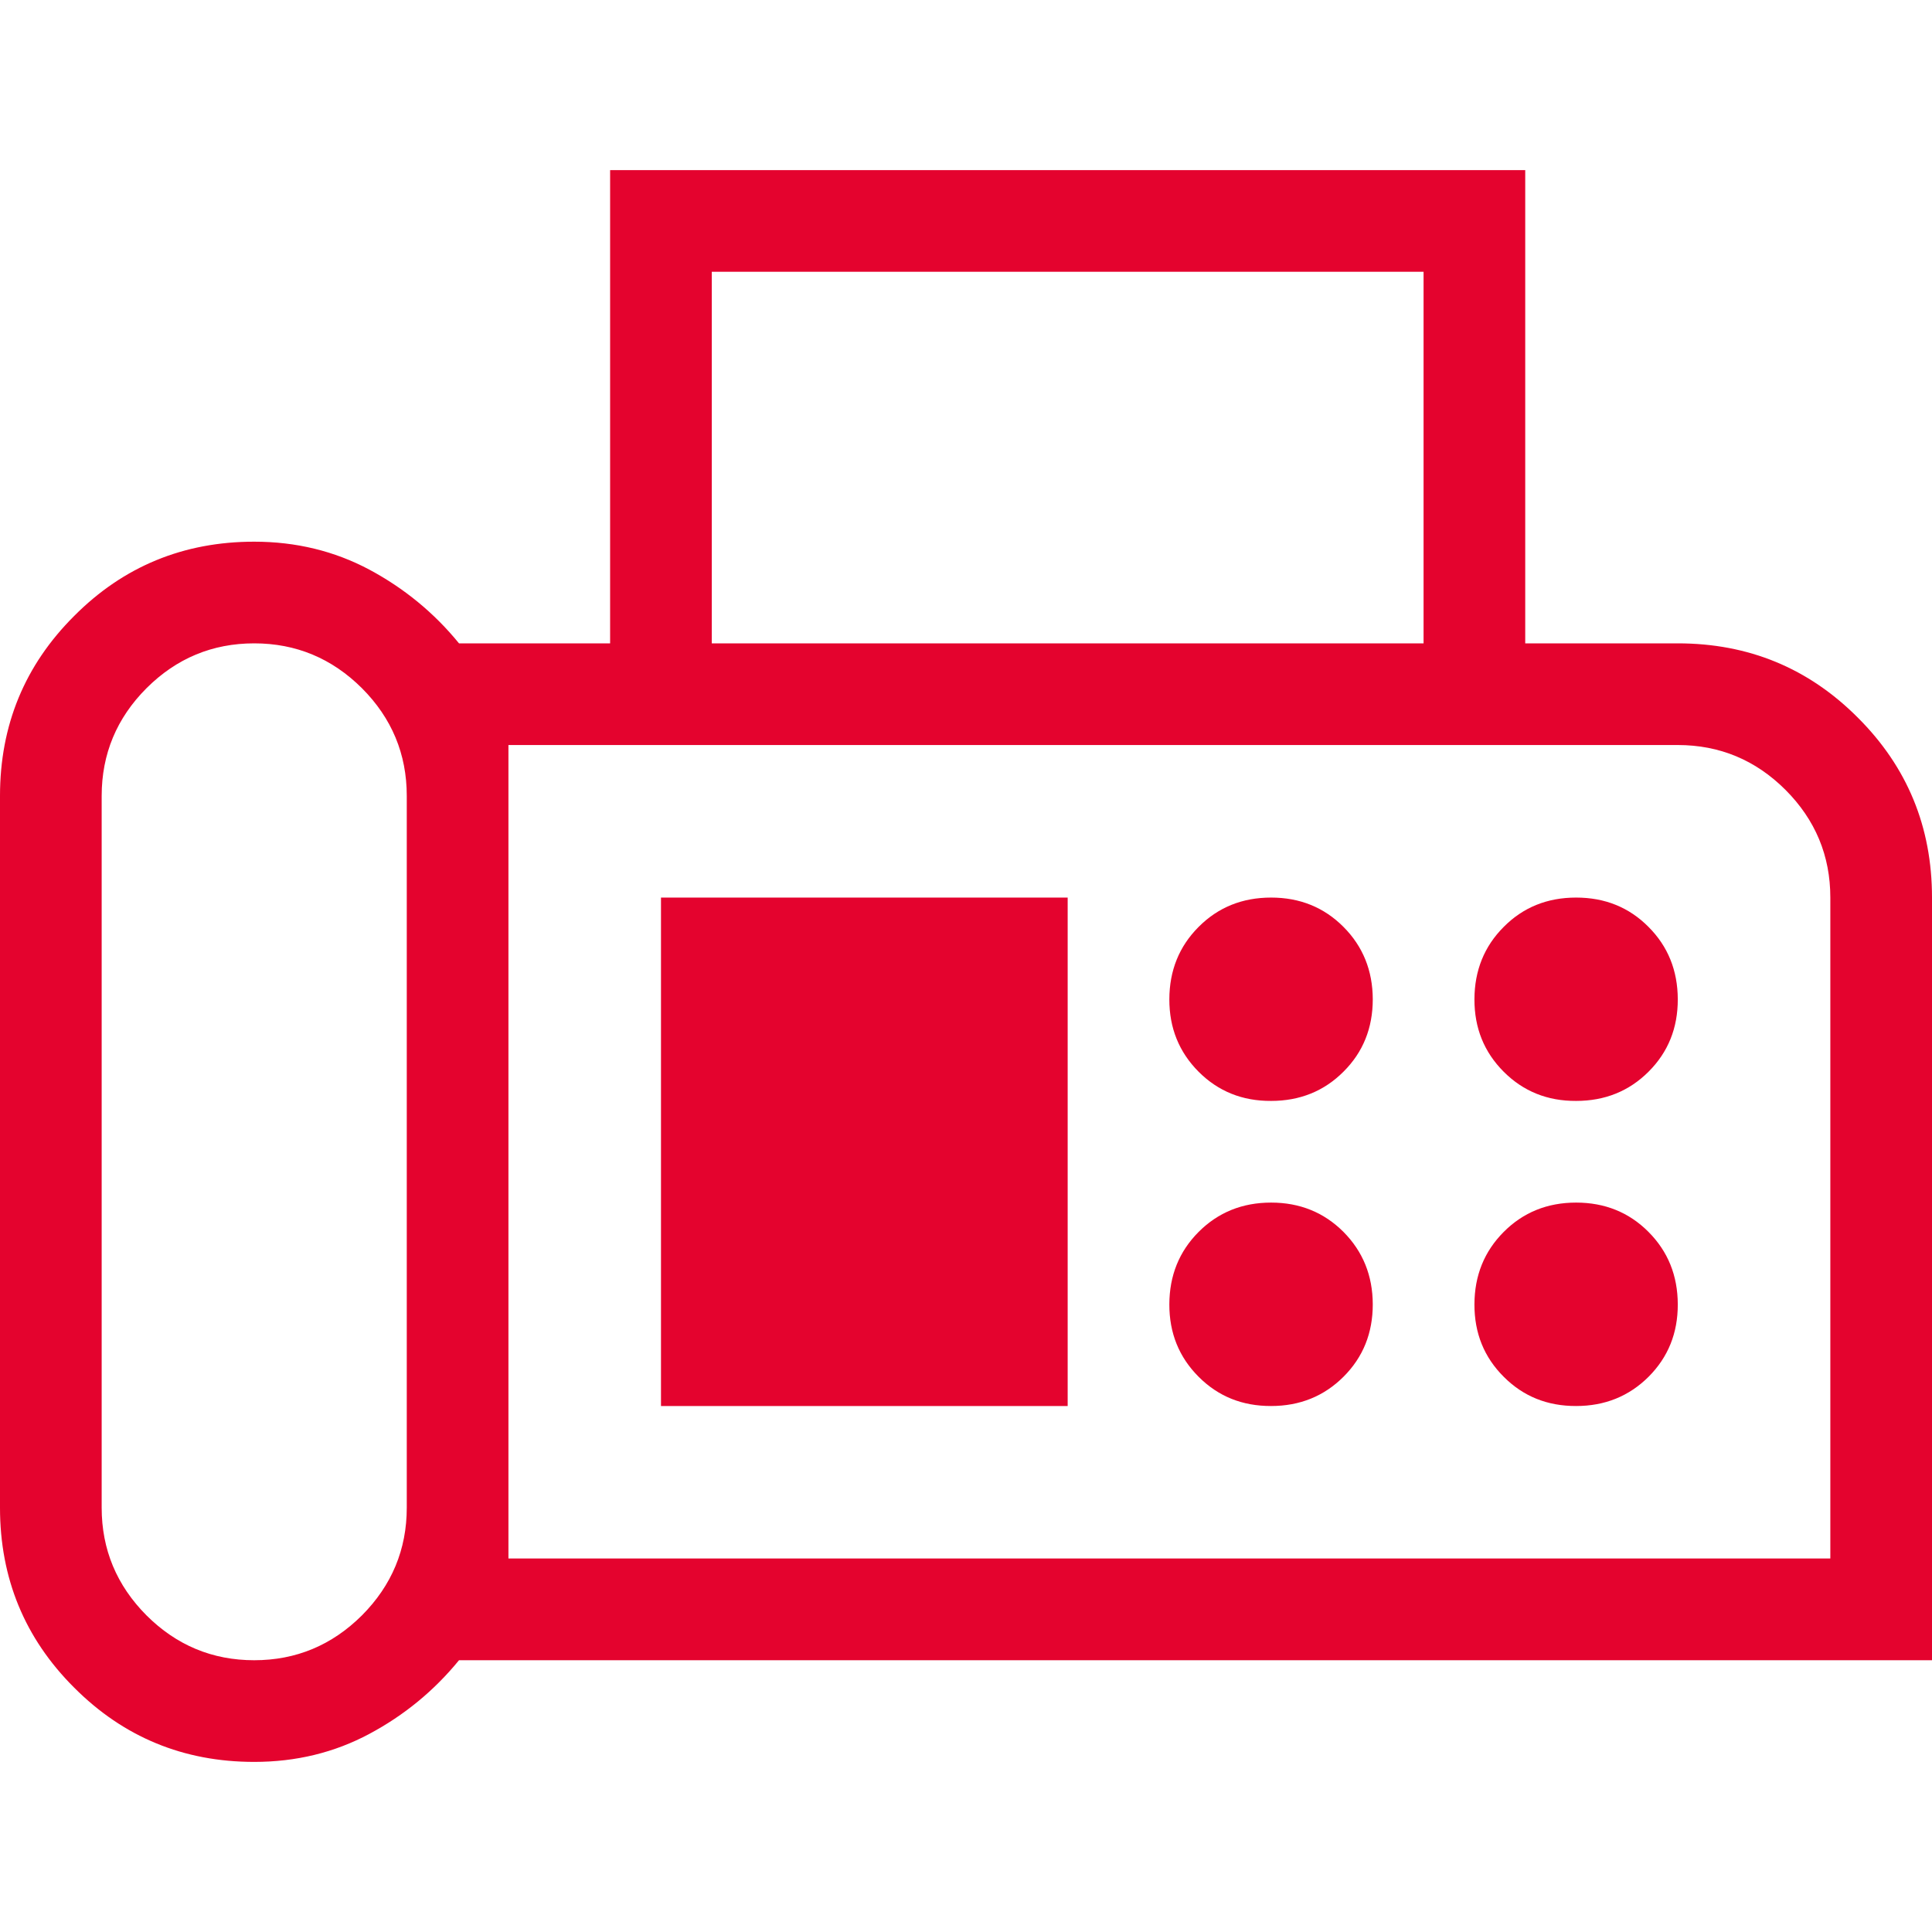 <svg width="23" height="23" viewBox="0 0 24 21" fill="none" xmlns="http://www.w3.org/2000/svg">
<path d="M3.158 20.387C2.28 20.387 1.535 20.079 0.922 19.465C0.307 18.852 0 18.106 0 17.229V8.387C0 7.509 0.307 6.764 0.922 6.151C1.534 5.536 2.28 5.229 3.158 5.229C3.677 5.229 4.154 5.345 4.588 5.576C5.021 5.808 5.393 6.113 5.702 6.492H7.579V0.613H18.947V6.492H20.842C21.72 6.492 22.465 6.799 23.078 7.414C23.693 8.027 24 8.772 24 9.65V19.124H5.702C5.392 19.503 5.021 19.808 4.588 20.039C4.155 20.271 3.678 20.387 3.158 20.387ZM3.158 19.124C3.677 19.124 4.123 18.938 4.496 18.567C4.867 18.194 5.053 17.748 5.053 17.229V8.387C5.053 7.867 4.867 7.421 4.496 7.049C4.123 6.678 3.677 6.492 3.158 6.492C2.638 6.492 2.192 6.678 1.82 7.049C1.449 7.421 1.263 7.867 1.263 8.387V17.229C1.263 17.748 1.449 18.194 1.82 18.567C2.192 18.938 2.638 19.124 3.158 19.124ZM8.842 6.492H17.684V1.876H8.842V6.492ZM6.316 17.86H22.737V9.65C22.737 9.13 22.551 8.684 22.18 8.312C21.808 7.941 21.362 7.755 20.842 7.755H6.316V17.86ZM15.79 12.176C16.147 12.176 16.448 12.055 16.69 11.812C16.933 11.57 17.053 11.27 17.053 10.913C17.052 10.556 16.93 10.256 16.689 10.014C16.447 9.771 16.147 9.65 15.79 9.65C15.432 9.65 15.132 9.771 14.89 10.014C14.648 10.256 14.527 10.556 14.526 10.913C14.525 11.27 14.647 11.57 14.89 11.814C15.133 12.057 15.433 12.178 15.79 12.176ZM19.579 12.176C19.937 12.176 20.237 12.055 20.48 11.812C20.722 11.57 20.843 11.27 20.842 10.913C20.841 10.556 20.72 10.256 20.478 10.014C20.237 9.771 19.937 9.65 19.579 9.65C19.221 9.65 18.921 9.771 18.68 10.014C18.438 10.256 18.317 10.556 18.316 10.913C18.315 11.27 18.436 11.57 18.68 11.814C18.923 12.057 19.223 12.178 19.579 12.176ZM15.79 15.966C16.147 15.966 16.448 15.844 16.69 15.602C16.933 15.359 17.053 15.06 17.053 14.703C17.052 14.345 16.93 14.046 16.689 13.803C16.447 13.561 16.147 13.439 15.79 13.439C15.432 13.439 15.132 13.561 14.89 13.803C14.648 14.046 14.527 14.345 14.526 14.703C14.525 15.06 14.647 15.36 14.89 15.603C15.133 15.847 15.433 15.967 15.79 15.966ZM19.579 15.966C19.937 15.966 20.237 15.844 20.48 15.602C20.722 15.359 20.843 15.06 20.842 14.703C20.841 14.345 20.72 14.046 20.478 13.803C20.237 13.561 19.937 13.439 19.579 13.439C19.221 13.439 18.921 13.561 18.68 13.803C18.438 14.046 18.317 14.345 18.316 14.703C18.315 15.06 18.436 15.36 18.68 15.603C18.923 15.847 19.223 15.967 19.579 15.966ZM8.211 15.966H13.263V9.65H8.211V15.966Z" fill="#E4032E"/>
</svg>
